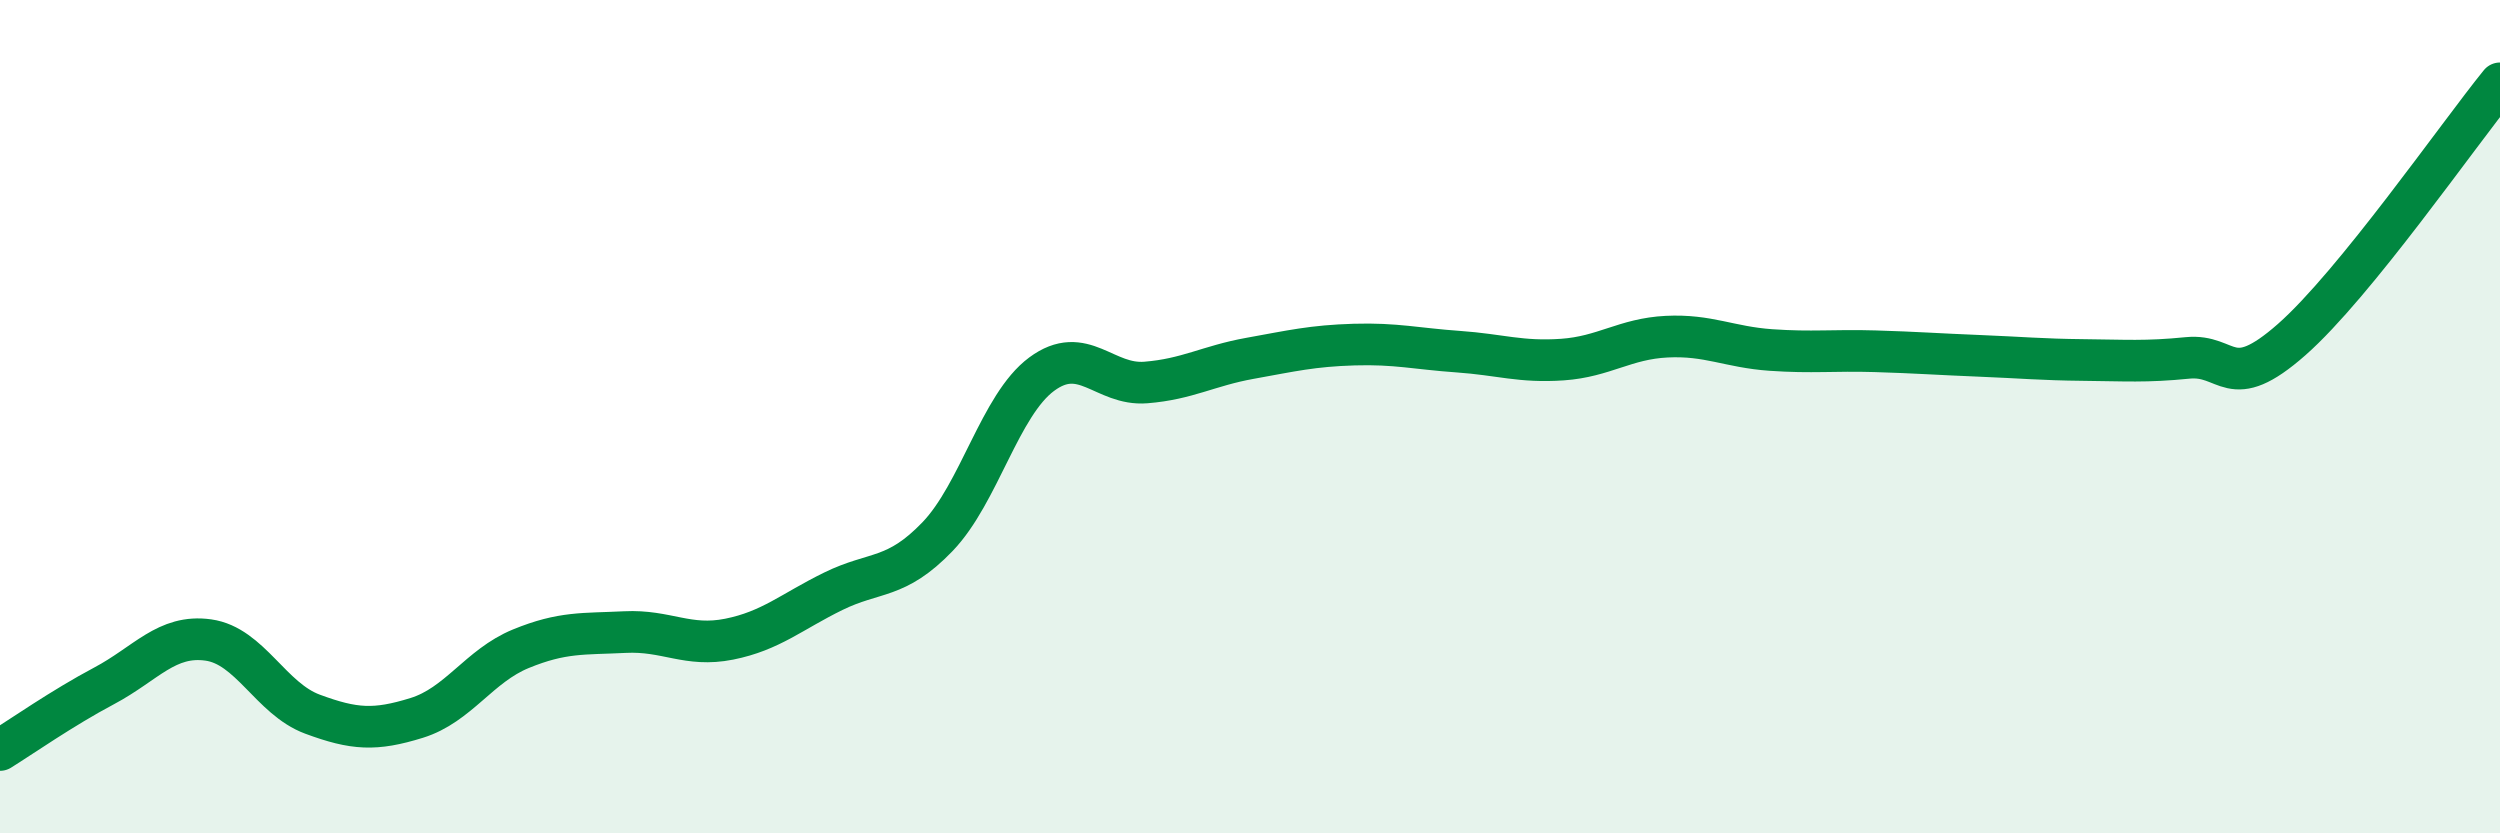 
    <svg width="60" height="20" viewBox="0 0 60 20" xmlns="http://www.w3.org/2000/svg">
      <path
        d="M 0,18 C 0.5,17.69 1.5,16.99 2.5,16.46 C 3.5,15.93 4,15.22 5,15.36 C 6,15.5 6.5,16.77 7.5,17.14 C 8.5,17.51 9,17.54 10,17.23 C 11,16.92 11.5,15.98 12.5,15.57 C 13.5,15.16 14,15.22 15,15.17 C 16,15.12 16.5,15.54 17.5,15.34 C 18.5,15.14 19,14.68 20,14.19 C 21,13.7 21.5,13.92 22.5,12.88 C 23.5,11.84 24,9.72 25,8.98 C 26,8.24 26.5,9.26 27.5,9.18 C 28.5,9.1 29,8.78 30,8.6 C 31,8.42 31.5,8.3 32.5,8.27 C 33.5,8.24 34,8.37 35,8.44 C 36,8.51 36.5,8.7 37.5,8.63 C 38.5,8.56 39,8.13 40,8.08 C 41,8.03 41.5,8.33 42.5,8.4 C 43.5,8.47 44,8.4 45,8.43 C 46,8.46 46.5,8.5 47.5,8.54 C 48.5,8.58 49,8.63 50,8.64 C 51,8.65 51.5,8.69 52.5,8.59 C 53.5,8.49 53.5,9.47 55,8.15 C 56.5,6.83 59,3.23 60,2L60 20L0 20Z"
        fill="#008740"
        opacity="0.1"
        stroke-linecap="round"
        stroke-linejoin="round"
      />
      <path
        d="M 0,18 C 0.5,17.69 1.5,16.99 2.5,16.46 C 3.5,15.93 4,15.22 5,15.36 C 6,15.5 6.5,16.77 7.5,17.14 C 8.5,17.51 9,17.54 10,17.23 C 11,16.92 11.5,15.98 12.5,15.57 C 13.5,15.16 14,15.22 15,15.17 C 16,15.12 16.5,15.54 17.5,15.34 C 18.5,15.14 19,14.68 20,14.19 C 21,13.7 21.5,13.92 22.5,12.88 C 23.5,11.84 24,9.72 25,8.98 C 26,8.24 26.5,9.26 27.5,9.18 C 28.5,9.1 29,8.78 30,8.6 C 31,8.42 31.5,8.3 32.5,8.27 C 33.5,8.24 34,8.37 35,8.44 C 36,8.51 36.5,8.7 37.5,8.63 C 38.5,8.56 39,8.13 40,8.08 C 41,8.03 41.5,8.33 42.5,8.4 C 43.5,8.47 44,8.4 45,8.43 C 46,8.46 46.5,8.5 47.5,8.54 C 48.5,8.58 49,8.63 50,8.64 C 51,8.65 51.5,8.69 52.5,8.59 C 53.5,8.49 53.5,9.47 55,8.15 C 56.5,6.83 59,3.23 60,2"
        stroke="#008740"
        stroke-width="1"
        fill="none"
        stroke-linecap="round"
        stroke-linejoin="round"
      />
    </svg>
  